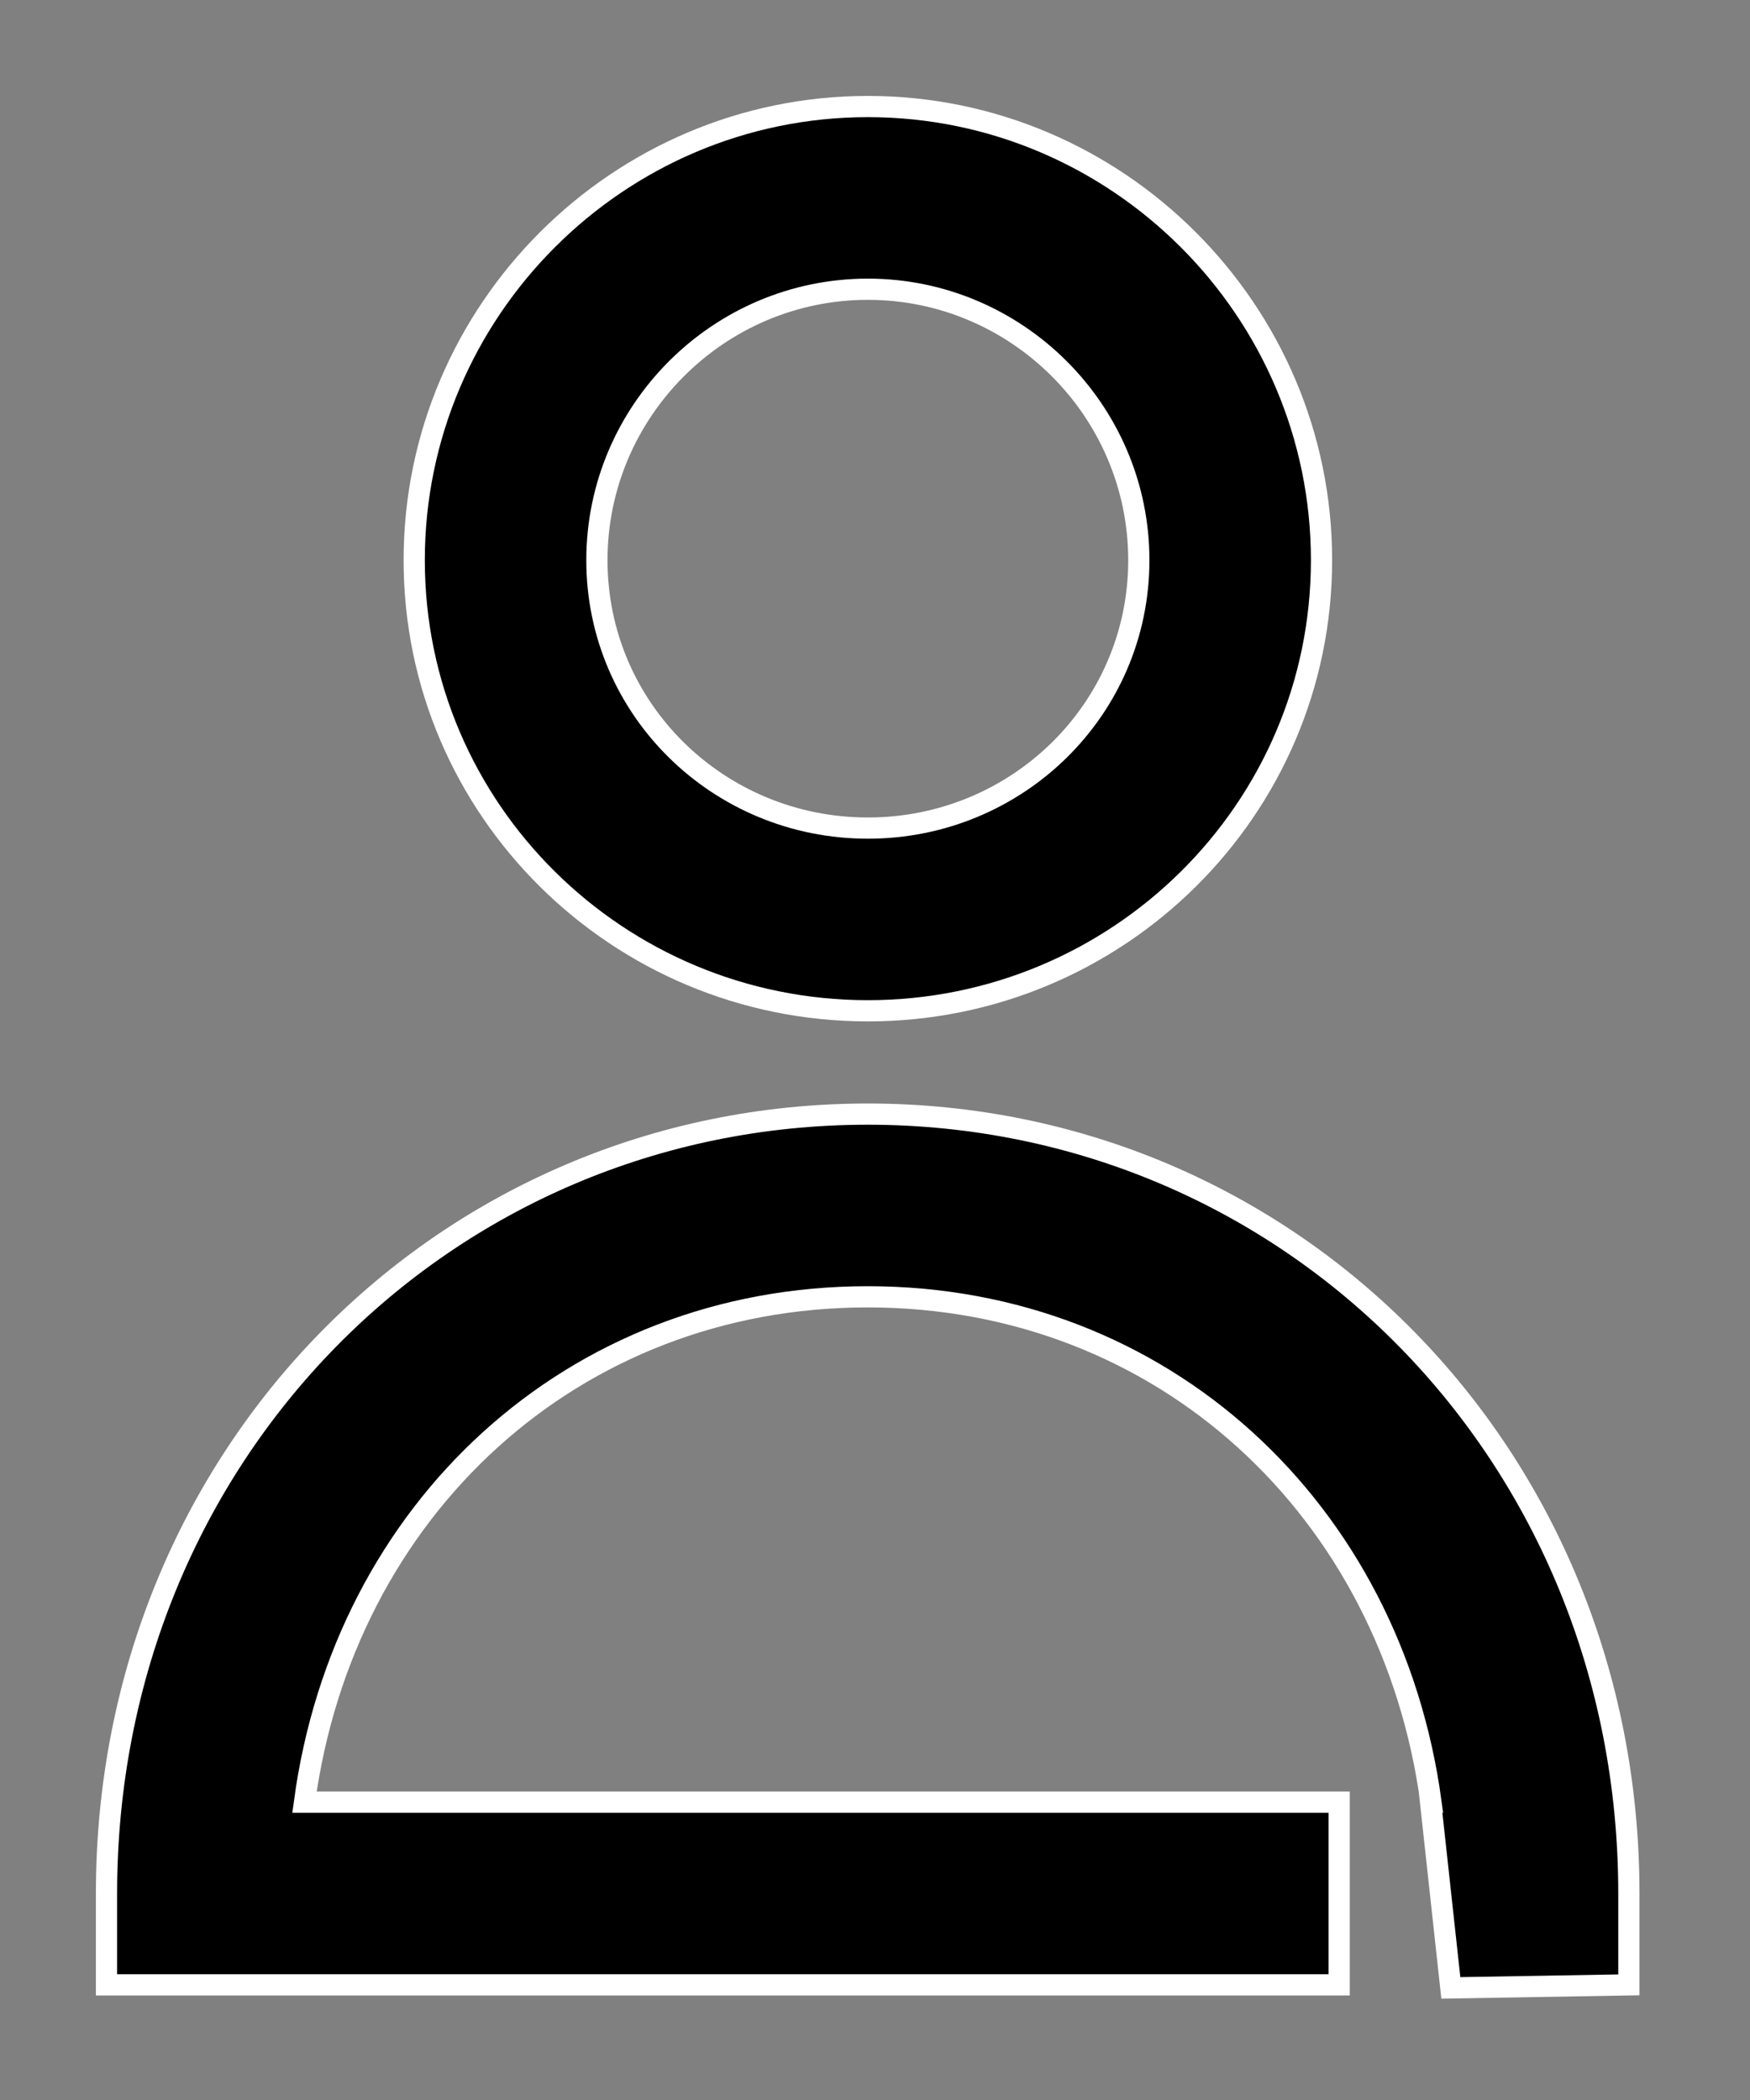 <?xml version="1.0" encoding="UTF-8" standalone="no"?>
<!DOCTYPE svg PUBLIC "-//W3C//DTD SVG 1.1//EN" "http://www.w3.org/Graphics/SVG/1.1/DTD/svg11.dtd">
<svg width="100%" height="100%" viewBox="0 0 55 66" version="1.1" xmlns="http://www.w3.org/2000/svg" xmlns:xlink="http://www.w3.org/1999/xlink" xml:space="preserve" xmlns:serif="http://www.serif.com/" style="fill-rule:evenodd;clip-rule:evenodd;stroke-miterlimit:10;">
    <rect x="0" y="0" width="55" height="66" fill="#808080" stroke="none"/>
    <g transform="matrix(1,0,0,1,-3253.2,-177.984)">
        <g transform="matrix(2.667,0,0,2.667,3271.96,195.494)">
            <path d="M0,0.036C0,-1.722 1.435,-3.157 3.193,-3.157C4.951,-3.157 6.386,-1.722 6.386,0.036C6.386,1.794 4.951,3.193 3.193,3.193C1.435,3.193 0,1.794 0,0.036M8.539,0.036C8.539,-2.906 6.135,-5.31 3.193,-5.31C0.251,-5.31 -2.153,-2.906 -2.153,0.036C-2.153,2.978 0.251,5.346 3.193,5.346C6.135,5.346 8.539,2.978 8.539,0.036" style="fill-rule:nonzero;"/>
        </g>
        <g transform="matrix(2.667,0,0,2.667,3271.96,195.494)">
            <path d="M0,0.036C0,-1.722 1.435,-3.157 3.193,-3.157C4.951,-3.157 6.386,-1.722 6.386,0.036C6.386,1.794 4.951,3.193 3.193,3.193C1.435,3.193 0,1.794 0,0.036ZM8.539,0.036C8.539,-2.906 6.135,-5.31 3.193,-5.31C0.251,-5.31 -2.153,-2.906 -2.153,0.036C-2.153,2.978 0.251,5.346 3.193,5.346C6.135,5.346 8.539,2.978 8.539,0.036Z" style="fill:none;fill-rule:nonzero;stroke:white;stroke-width:0.25px;"/>
        </g>
        <g transform="matrix(2.667,0,0,2.667,3280.47,240.461)">
            <path d="M0,-10.297C-4.987,-10.297 -8.97,-6.279 -8.97,-1.112L-8.97,-0.036L5.556,-0.036L5.556,-2.189L-6.637,-2.189C-6.171,-5.633 -3.48,-8.144 0,-8.144C3.48,-8.144 6.171,-5.633 6.638,-2.189L6.633,-2.189L6.872,0L8.97,-0.036L8.97,-1.112C8.97,-6.279 4.987,-10.297 0,-10.297" style="fill-rule:nonzero;"/>
        </g>
        <g transform="matrix(2.667,0,0,2.667,3280.47,240.461)">
            <path d="M0,-10.297C-4.987,-10.297 -8.97,-6.279 -8.97,-1.112L-8.97,-0.036L5.556,-0.036L5.556,-2.189L-6.637,-2.189C-6.171,-5.633 -3.48,-8.144 0,-8.144C3.48,-8.144 6.171,-5.633 6.638,-2.189L6.633,-2.189L6.872,0L8.97,-0.036L8.97,-1.112C8.97,-6.279 4.987,-10.297 0,-10.297Z" style="fill:none;fill-rule:nonzero;stroke:white;stroke-width:0.25px;"/>
        </g>
    </g>
</svg>
